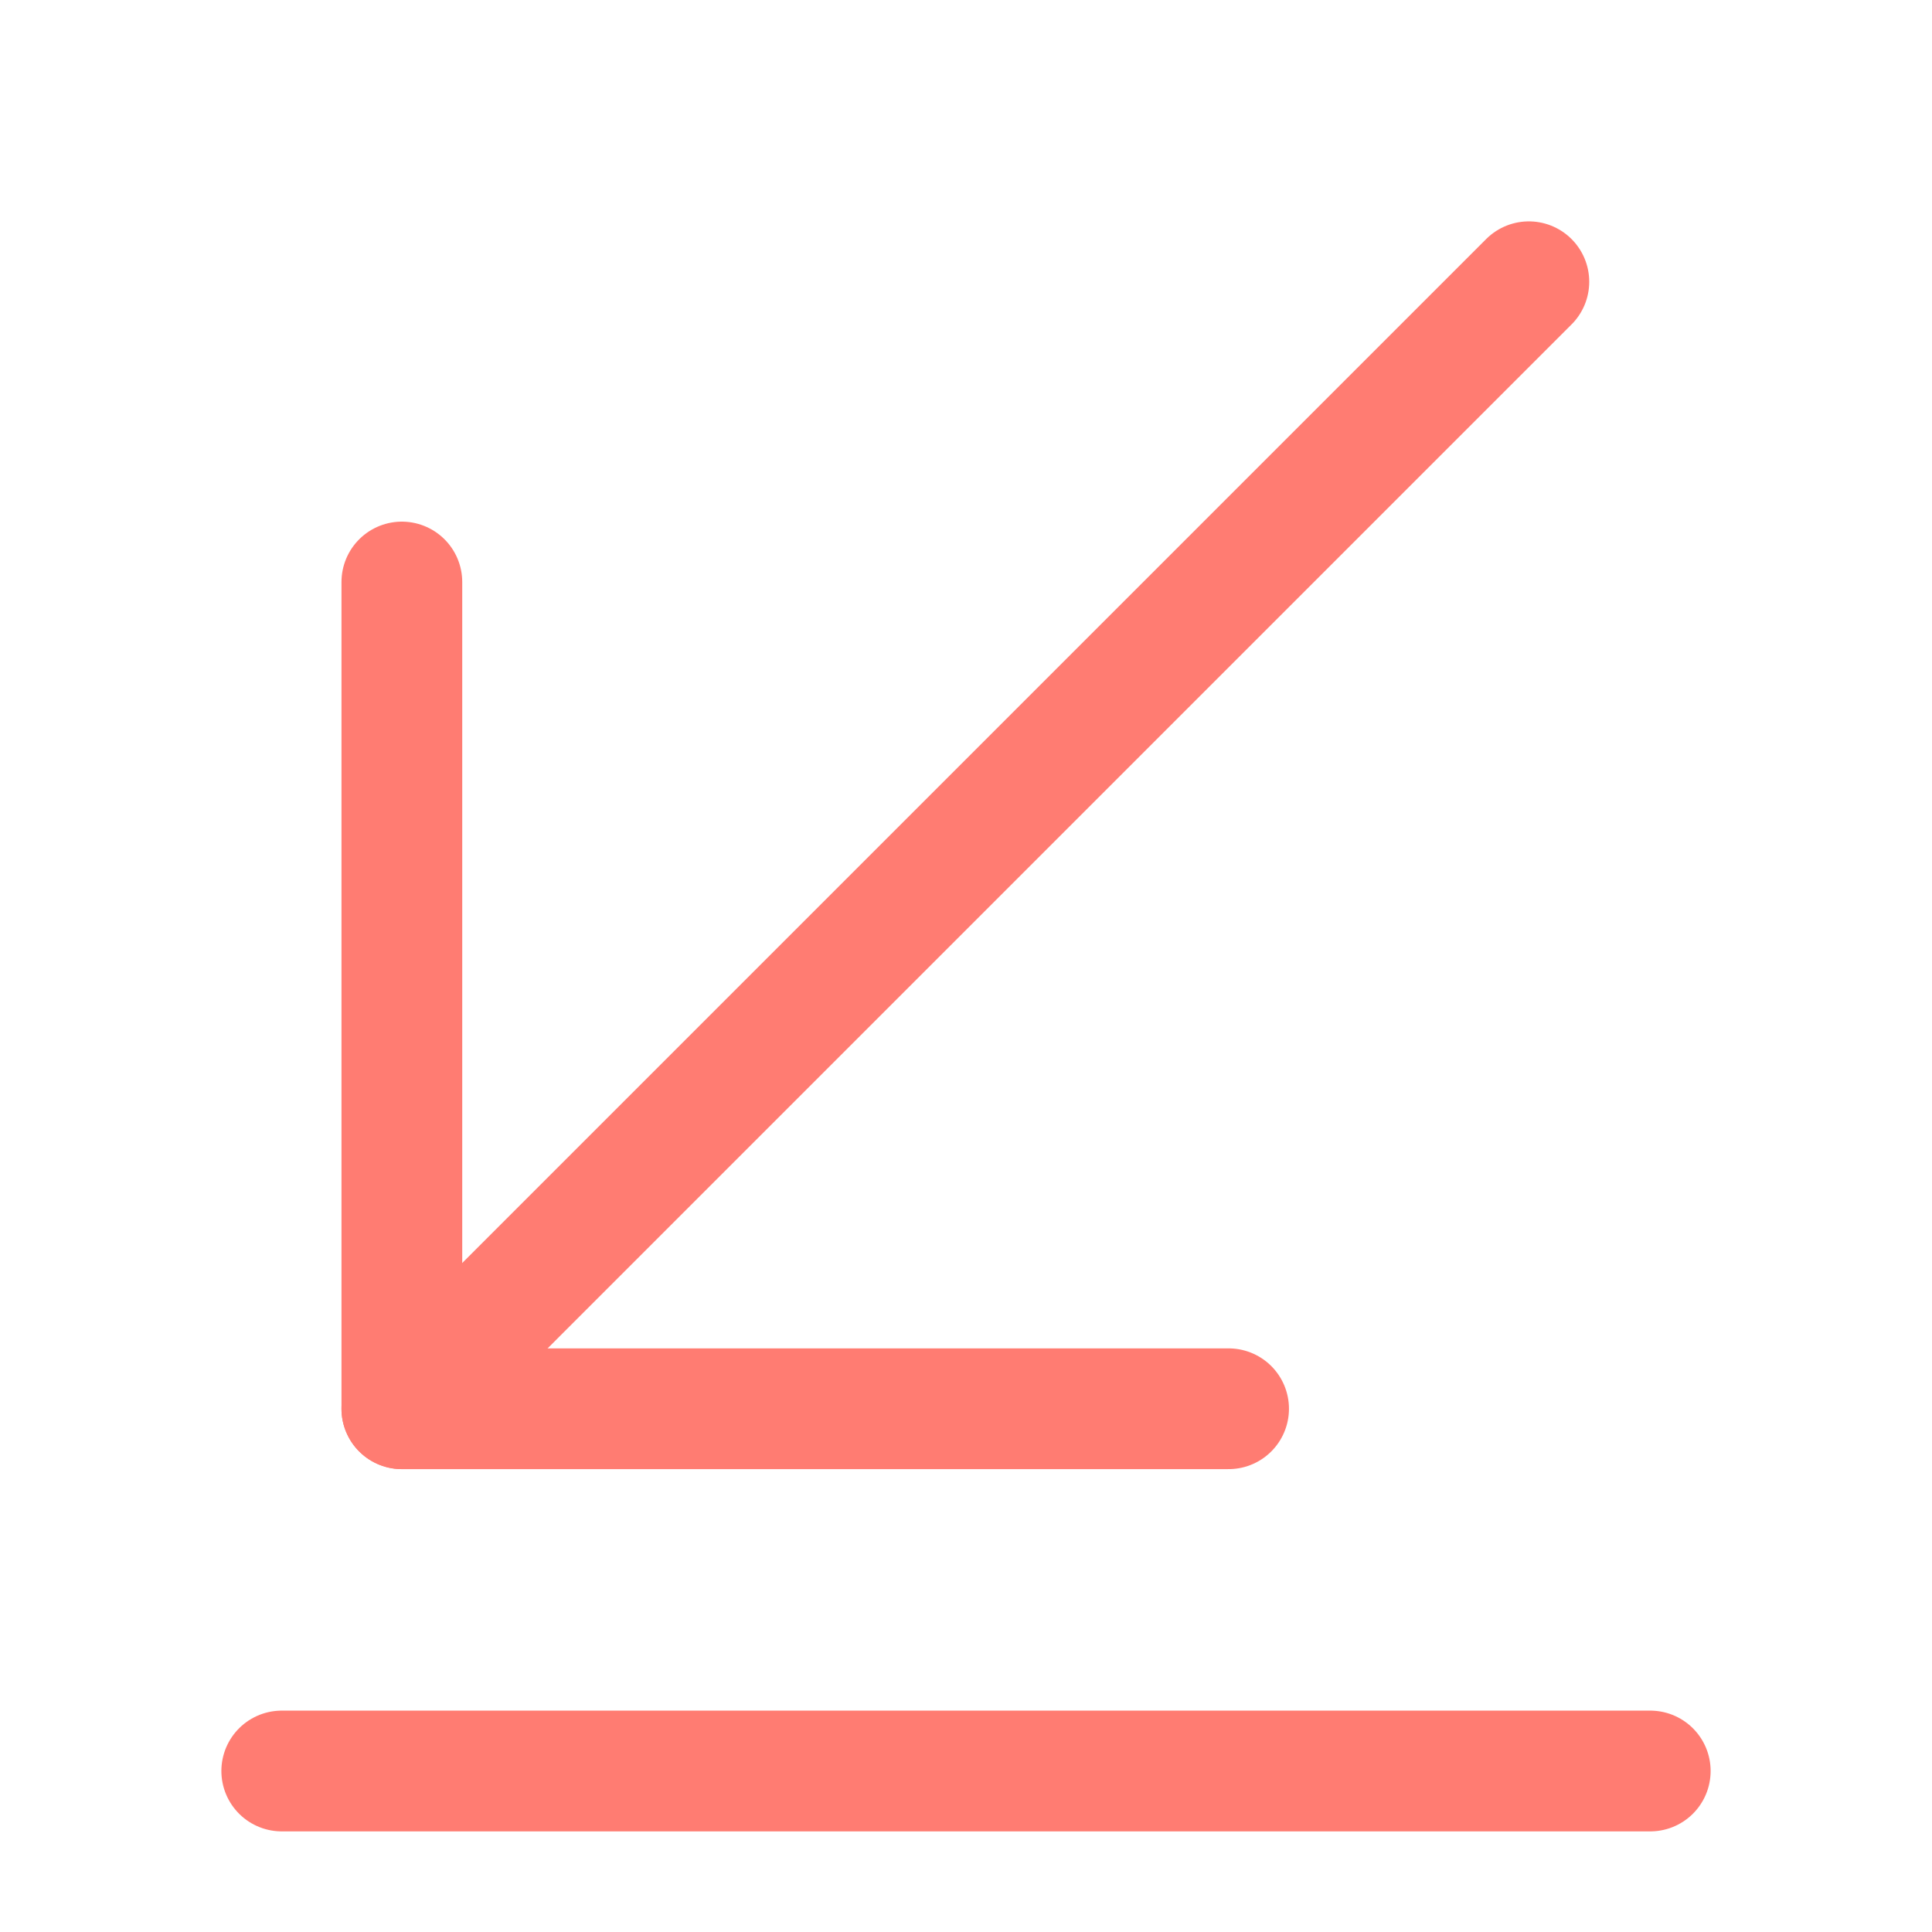 <svg width="12" height="12" viewBox="0 0 12 12" fill="none" xmlns="http://www.w3.org/2000/svg">
<path d="M2.496 8.75L9.496 1.75" stroke="#FF7C72" stroke-width="0.75" stroke-miterlimit="10" stroke-linecap="round" stroke-linejoin="round"/>
<path d="M2.496 3.615L2.496 8.75L7.631 8.75" stroke="#FF7C72" stroke-width="0.75" stroke-miterlimit="10" stroke-linecap="round" stroke-linejoin="round"/>
<path d="M1.75 11L10.25 11" stroke="#FF7C72" stroke-width="0.75" stroke-miterlimit="10" stroke-linecap="round" stroke-linejoin="round"/>
</svg>
